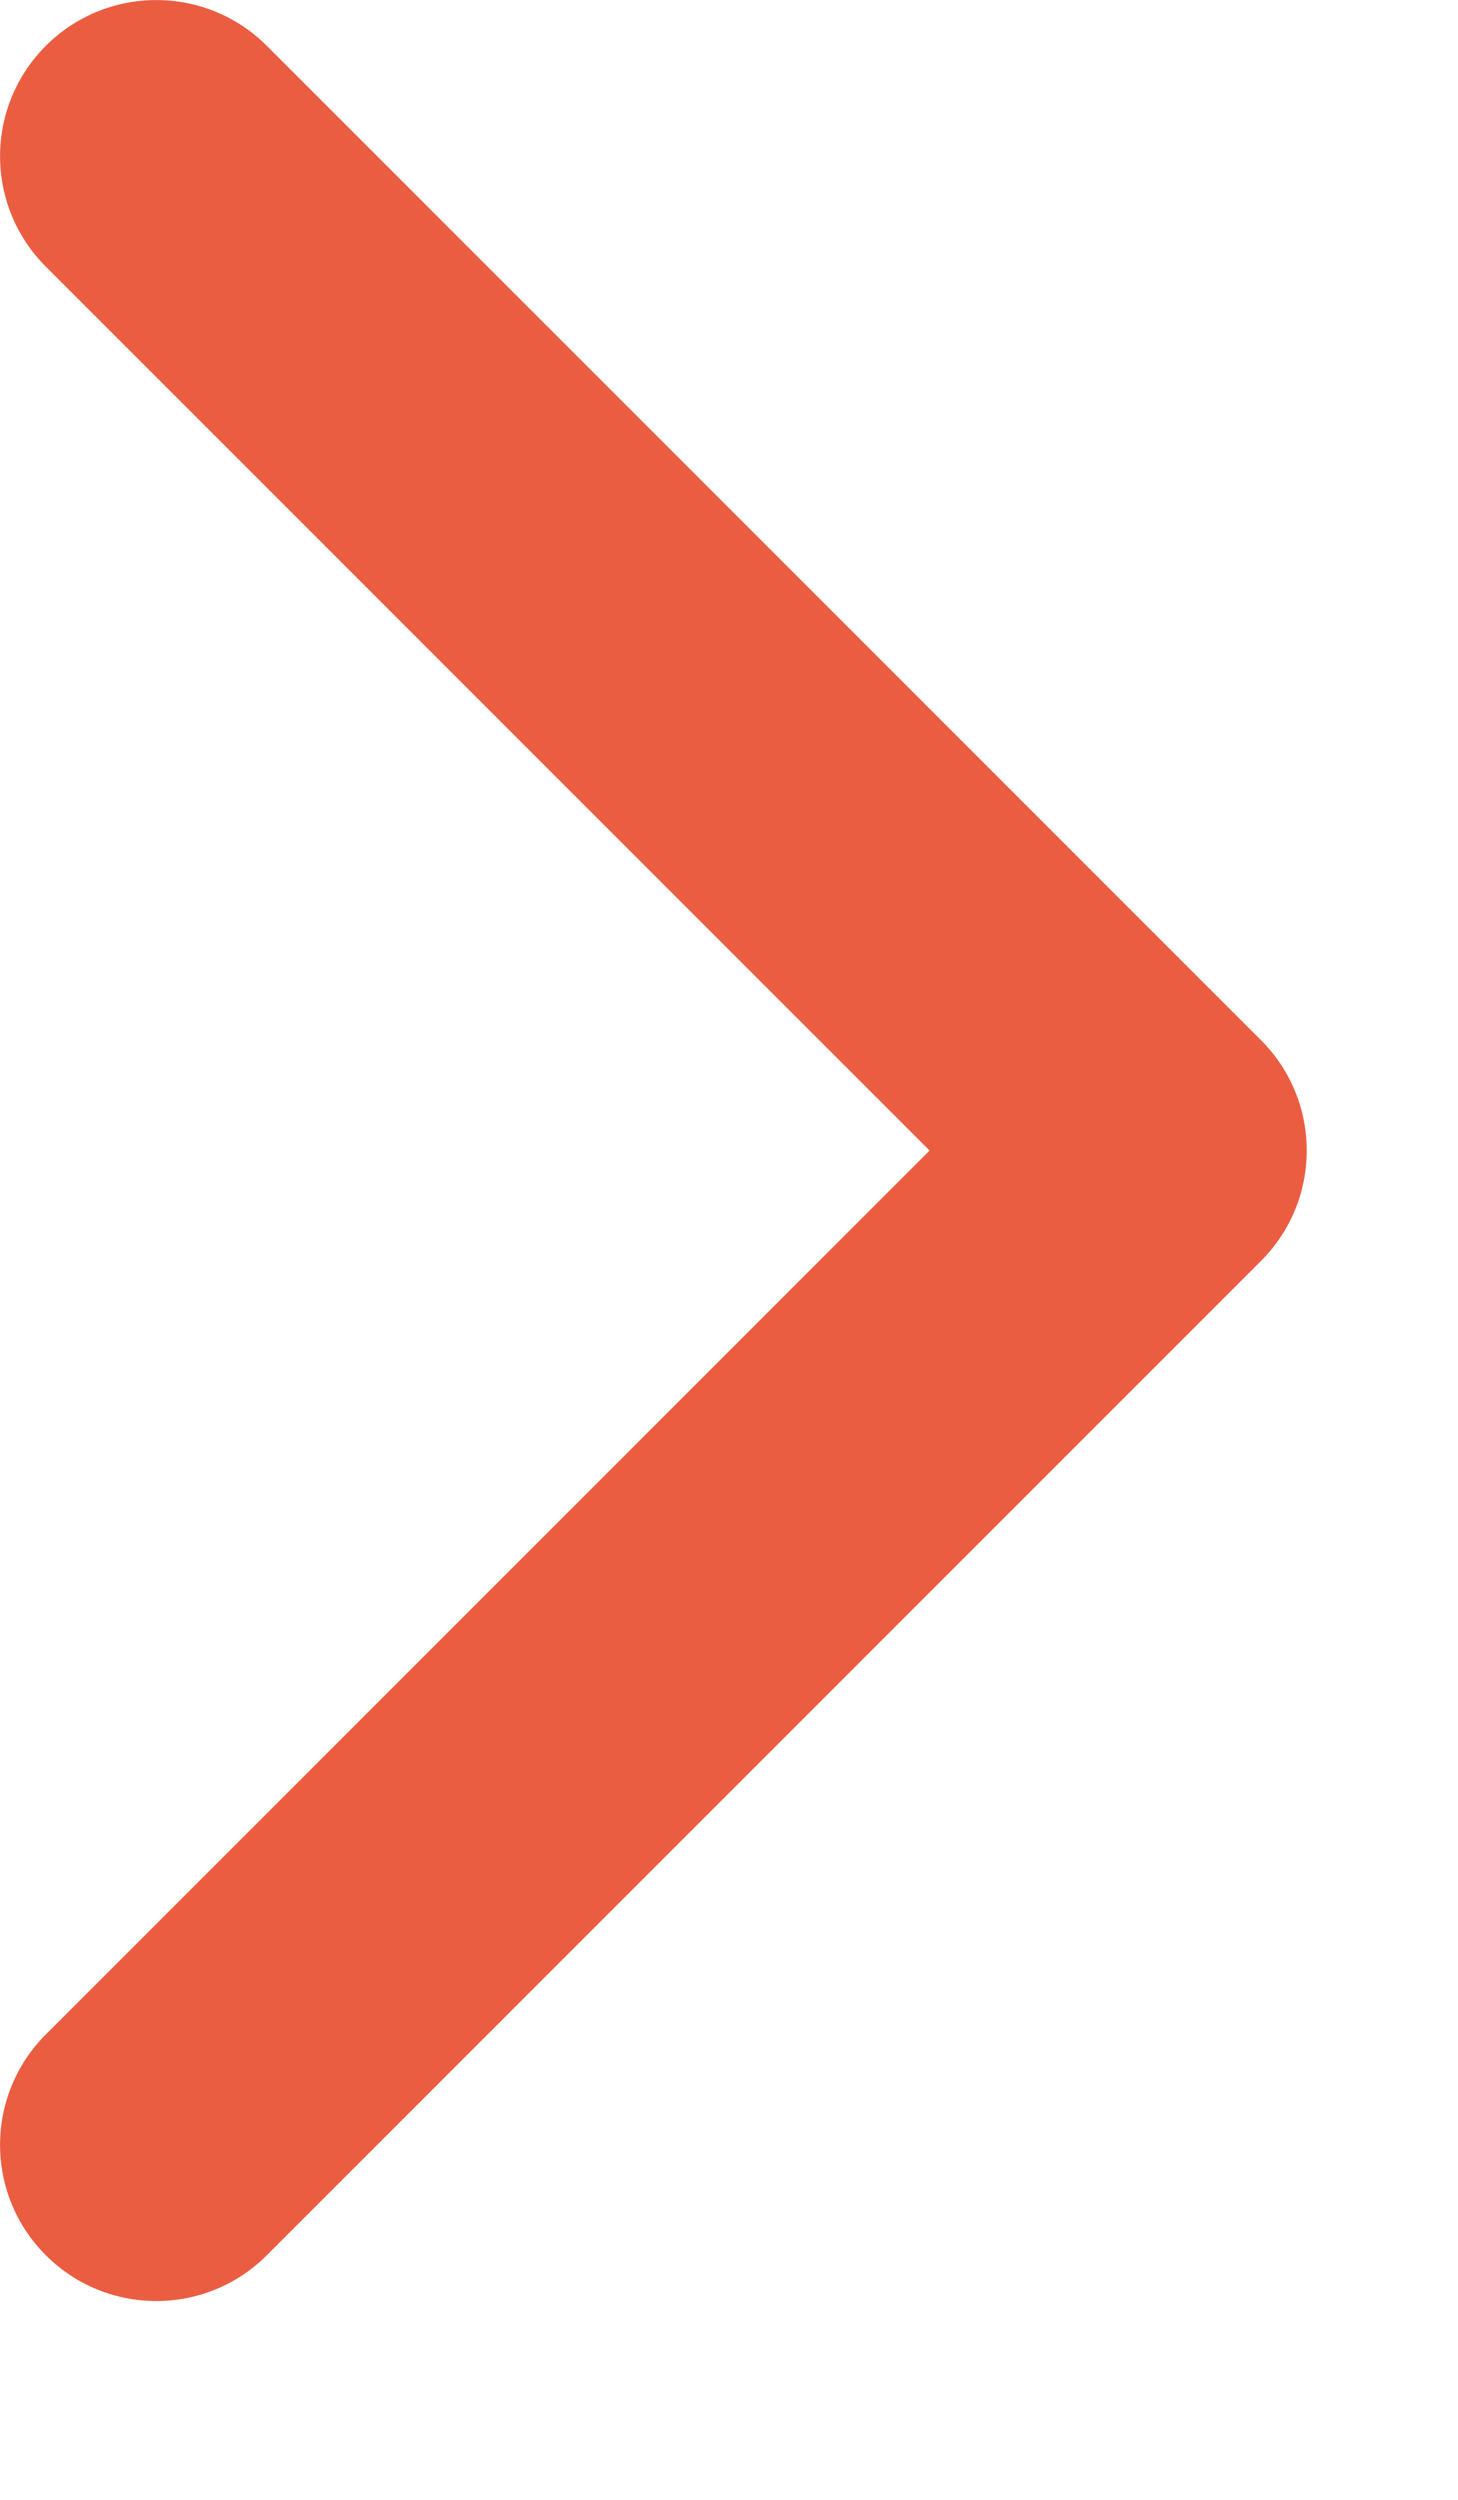 <svg width="7" height="12" viewBox="0 0 7 12" fill="none" xmlns="http://www.w3.org/2000/svg">
<path d="M6.054 6.053C6.347 5.76 6.347 5.286 6.054 4.993L1.281 0.22C0.988 -0.073 0.513 -0.073 0.22 0.22C-0.073 0.513 -0.073 0.987 0.22 1.28L4.463 5.523L0.22 9.766C-0.073 10.059 -0.073 10.533 0.22 10.826C0.513 11.119 0.988 11.119 1.281 10.826L6.054 6.053ZM5.045 5.523L5.045 6.273L5.523 6.273L5.523 5.523L5.523 4.773L5.045 4.773L5.045 5.523Z" fill="#EB5D41"/>
</svg>
